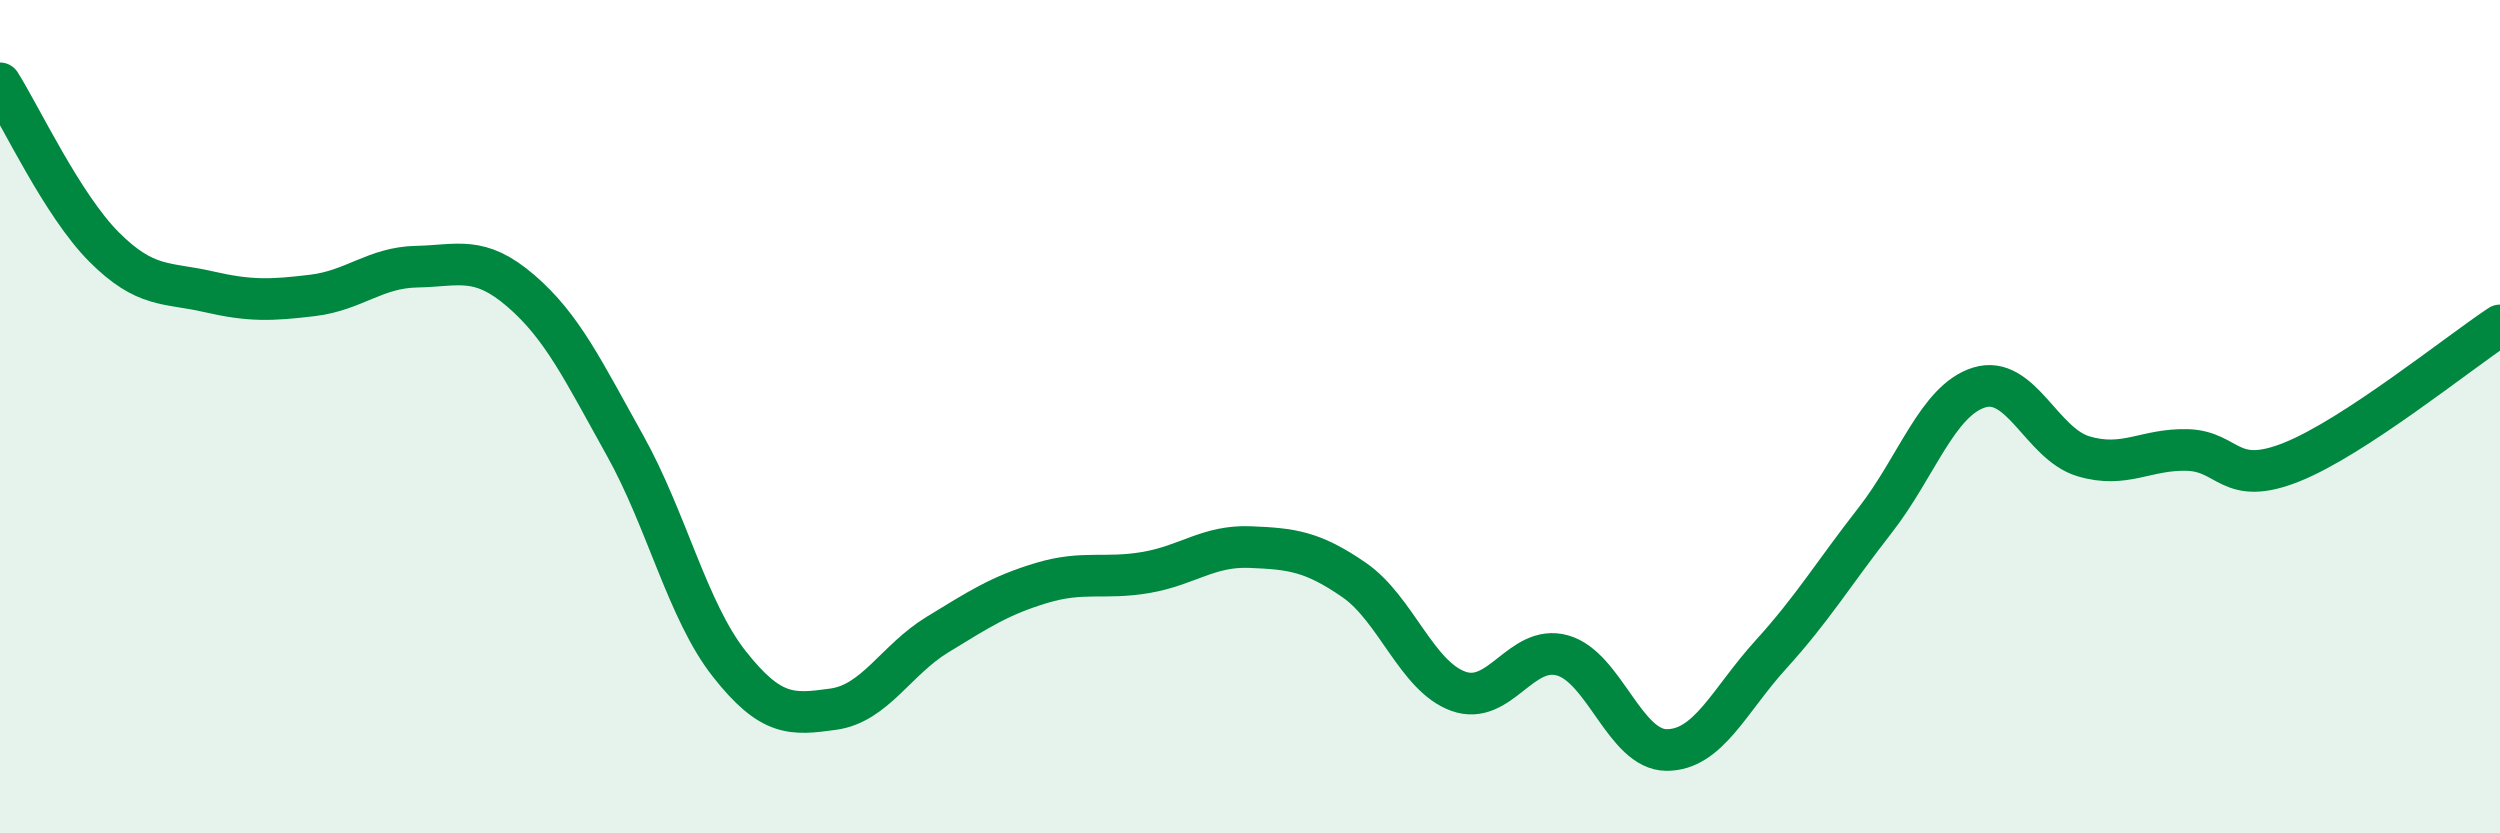 
    <svg width="60" height="20" viewBox="0 0 60 20" xmlns="http://www.w3.org/2000/svg">
      <path
        d="M 0,2 C 0.5,2.79 1.5,4.93 2.5,5.93 C 3.5,6.93 4,6.77 5,7 C 6,7.23 6.5,7.21 7.5,7.09 C 8.5,6.97 9,6.42 10,6.4 C 11,6.38 11.5,6.12 12.5,6.98 C 13.5,7.84 14,8.9 15,10.69 C 16,12.48 16.5,14.66 17.5,15.93 C 18.5,17.2 19,17.16 20,17.02 C 21,16.88 21.5,15.84 22.5,15.23 C 23.5,14.62 24,14.29 25,13.99 C 26,13.69 26.5,13.91 27.5,13.74 C 28.5,13.57 29,13.09 30,13.13 C 31,13.17 31.5,13.23 32.5,13.92 C 33.5,14.61 34,16.23 35,16.59 C 36,16.95 36.5,15.45 37.5,15.73 C 38.5,16.01 39,18 40,18 C 41,18 41.5,16.81 42.5,15.71 C 43.5,14.61 44,13.77 45,12.49 C 46,11.21 46.5,9.61 47.5,9.3 C 48.5,8.99 49,10.65 50,10.95 C 51,11.25 51.5,10.77 52.5,10.8 C 53.5,10.83 53.5,11.69 55,11.09 C 56.5,10.49 59,8.47 60,7.81L60 20L0 20Z"
        fill="#008740"
        opacity="0.1"
        stroke-linecap="round"
        stroke-linejoin="round"
      />
      <path
        d="M 0,2 C 0.5,2.79 1.5,4.93 2.5,5.93 C 3.5,6.93 4,6.77 5,7 C 6,7.23 6.5,7.21 7.5,7.09 C 8.5,6.97 9,6.42 10,6.4 C 11,6.38 11.5,6.12 12.5,6.98 C 13.5,7.84 14,8.9 15,10.69 C 16,12.48 16.5,14.66 17.5,15.93 C 18.5,17.2 19,17.16 20,17.02 C 21,16.88 21.5,15.84 22.5,15.23 C 23.5,14.62 24,14.29 25,13.99 C 26,13.69 26.5,13.91 27.5,13.74 C 28.5,13.57 29,13.09 30,13.13 C 31,13.17 31.5,13.23 32.5,13.92 C 33.5,14.61 34,16.23 35,16.59 C 36,16.95 36.5,15.45 37.5,15.73 C 38.5,16.01 39,18 40,18 C 41,18 41.5,16.81 42.5,15.71 C 43.5,14.61 44,13.77 45,12.49 C 46,11.21 46.5,9.61 47.5,9.3 C 48.5,8.99 49,10.65 50,10.95 C 51,11.25 51.5,10.77 52.5,10.8 C 53.5,10.83 53.5,11.69 55,11.09 C 56.5,10.49 59,8.47 60,7.81"
        stroke="#008740"
        stroke-width="1"
        fill="none"
        stroke-linecap="round"
        stroke-linejoin="round"
      />
    </svg>
  